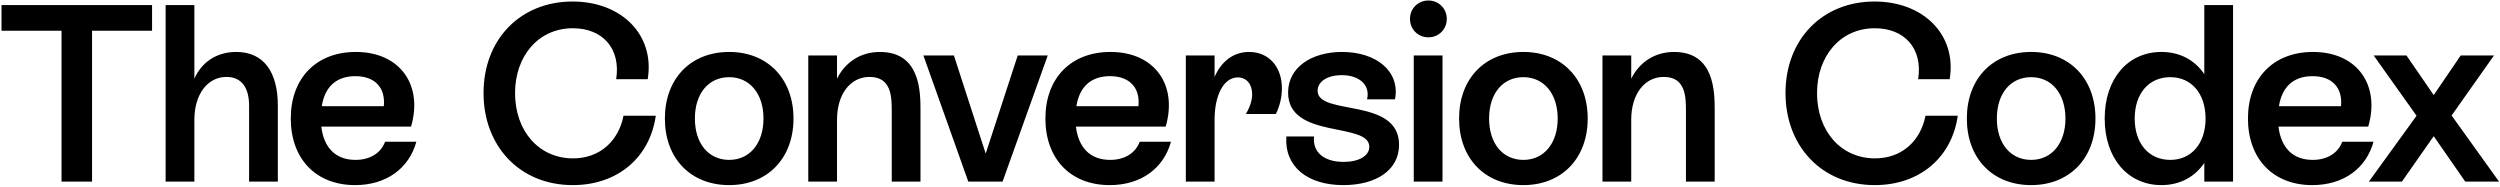 <svg xmlns="http://www.w3.org/2000/svg" width="1487" height="111" viewBox="0 0 1487 111" fill="none"><path d="M90.45 3V18.3H54.75V108H36.6V18.3H0.9V3H90.45ZM140.512 30.9C157.162 30.9 165.262 43.2 165.262 62.85V108H148.162V62.85C148.162 52.5 143.962 45.75 134.662 45.75C123.562 45.75 115.612 55.95 115.612 71.25V108H98.512V3H115.612V46.8C119.962 36.9 128.962 30.9 140.512 30.9ZM229.05 84.3H247.65C243.3 100.05 229.95 110.1 211.2 110.1C187.8 110.1 172.95 94.35 172.95 70.5C172.95 46.65 187.95 30.9 211.65 30.9C238.05 30.9 251.7 50.7 244.5 75.3H191.1C192.6 87.75 199.5 95.1 211.5 95.1C219.9 95.1 226.5 91.2 229.05 84.3ZM211.35 45.3C200.1 45.3 193.2 51.6 191.4 63.15H228.3C229.35 52.35 223.2 45.3 211.35 45.3ZM340.707 110.1C308.907 110.1 287.607 86.7 287.607 55.35C287.607 23.25 309.657 0.9 340.557 0.9C369.657 0.9 389.607 20.7 385.257 47.1H366.507C369.357 28.8 358.407 16.8 340.707 16.8C320.157 16.8 306.357 33.45 306.357 55.35C306.357 78 320.607 94.2 340.857 94.2C357.057 94.2 368.007 83.55 370.857 68.85H390.057C386.607 93.45 367.557 110.1 340.707 110.1ZM433.722 110.1C410.772 110.1 395.472 94.2 395.472 70.5C395.472 46.8 410.772 30.9 433.722 30.9C456.522 30.9 471.972 46.8 471.972 70.5C471.972 94.2 456.522 110.1 433.722 110.1ZM433.722 95.1C445.872 95.1 454.122 85.35 454.122 70.5C454.122 55.65 445.872 45.9 433.722 45.9C421.422 45.9 413.322 55.65 413.322 70.5C413.322 85.35 421.422 95.1 433.722 95.1ZM523.358 30.9C547.508 30.9 547.508 54.75 547.508 66V108H530.408V66.45C530.408 57.9 530.408 45.75 517.208 45.75C505.808 45.75 497.858 55.95 497.858 71.25V108H480.758V33H497.858V46.8C502.808 36.9 511.958 30.9 523.358 30.9ZM605.339 33H623.189L596.339 108H575.939L549.239 33H567.389L586.289 91.35L605.339 33ZM677.902 84.3H696.502C692.152 100.05 678.802 110.1 660.052 110.1C636.652 110.1 621.802 94.35 621.802 70.5C621.802 46.65 636.802 30.9 660.502 30.9C686.902 30.9 700.552 50.7 693.352 75.3H639.952C641.452 87.75 648.352 95.1 660.352 95.1C668.752 95.1 675.352 91.2 677.902 84.3ZM660.202 45.3C648.952 45.3 642.052 51.6 640.252 63.15H677.152C678.202 52.35 672.052 45.3 660.202 45.3ZM742.98 30.9C754.83 30.9 762.48 39.9 762.48 52.5C762.48 57.9 761.13 63.3 758.88 67.8H741.03C743.58 63.6 744.78 59.55 744.78 56.1C744.78 50.1 741.48 46.05 736.23 46.05C728.13 46.05 722.43 56.1 722.43 71.25V108H705.33V33H722.43V45.75C726.48 36.45 733.68 30.9 742.98 30.9ZM799.01 110.1C777.86 110.1 763.91 99.3 765.11 81.15H781.61C780.56 90.45 787.46 96.3 799.16 96.3C808.31 96.3 814.46 92.7 814.46 87.3C814.46 72.3 766.16 83.1 766.16 55.05C766.16 40.05 780.11 30.9 798.26 30.9C818.36 30.9 832.91 42.15 829.76 59.1H813.11C815.21 50.55 808.46 44.7 798.11 44.7C789.41 44.7 783.71 48.6 783.71 54C783.71 69.15 832.16 57.6 832.16 86.1C832.16 101.25 818.51 110.1 799.01 110.1ZM849.603 22.2C843.453 22.2 838.653 17.4 838.653 11.25C838.653 5.1 843.453 0.3 849.603 0.3C855.753 0.3 860.553 5.1 860.553 11.25C860.553 17.4 855.753 22.2 849.603 22.2ZM840.903 108V33H858.003V108H840.903ZM906.113 110.1C883.163 110.1 867.863 94.2 867.863 70.5C867.863 46.8 883.163 30.9 906.113 30.9C928.913 30.9 944.363 46.8 944.363 70.5C944.363 94.2 928.913 110.1 906.113 110.1ZM906.113 95.1C918.263 95.1 926.513 85.35 926.513 70.5C926.513 55.65 918.263 45.9 906.113 45.9C893.813 45.9 885.713 55.65 885.713 70.5C885.713 85.35 893.813 95.1 906.113 95.1ZM995.749 30.9C1019.9 30.9 1019.9 54.75 1019.9 66V108H1002.8V66.45C1002.8 57.9 1002.8 45.75 989.599 45.75C978.199 45.75 970.249 55.95 970.249 71.25V108H953.149V33H970.249V46.8C975.199 36.9 984.349 30.9 995.749 30.9ZM1115.12 110.1C1083.32 110.1 1062.02 86.7 1062.02 55.35C1062.02 23.25 1084.07 0.9 1114.97 0.9C1144.07 0.9 1164.02 20.7 1159.67 47.1H1140.92C1143.77 28.8 1132.82 16.8 1115.12 16.8C1094.57 16.8 1080.77 33.45 1080.77 55.35C1080.77 78 1095.02 94.2 1115.27 94.2C1131.47 94.2 1142.42 83.55 1145.27 68.85H1164.47C1161.02 93.45 1141.97 110.1 1115.12 110.1ZM1208.13 110.1C1185.18 110.1 1169.88 94.2 1169.88 70.5C1169.88 46.8 1185.18 30.9 1208.13 30.9C1230.93 30.9 1246.38 46.8 1246.38 70.5C1246.38 94.2 1230.93 110.1 1208.13 110.1ZM1208.13 95.1C1220.28 95.1 1228.53 85.35 1228.53 70.5C1228.53 55.65 1220.28 45.9 1208.13 45.9C1195.83 45.9 1187.73 55.65 1187.73 70.5C1187.73 85.35 1195.83 95.1 1208.13 95.1ZM1311.12 3H1328.22V108H1311.12V96.9C1305.42 105.3 1296.57 110.1 1285.62 110.1C1265.82 110.1 1251.87 94.35 1251.87 70.5C1251.87 46.8 1265.67 30.9 1285.62 30.9C1296.57 30.9 1305.42 35.7 1311.12 44.1V3ZM1290.87 95.1C1303.47 95.1 1311.87 85.35 1311.87 70.5C1311.87 55.65 1303.47 45.9 1290.87 45.9C1278.12 45.9 1269.72 55.65 1269.72 70.5C1269.72 85.35 1278.12 95.1 1290.87 95.1ZM1393.18 84.3H1411.78C1407.43 100.05 1394.08 110.1 1375.33 110.1C1351.93 110.1 1337.08 94.35 1337.08 70.5C1337.08 46.65 1352.08 30.9 1375.78 30.9C1402.18 30.9 1415.83 50.7 1408.63 75.3H1355.23C1356.73 87.75 1363.63 95.1 1375.63 95.1C1384.03 95.1 1390.63 91.2 1393.18 84.3ZM1375.48 45.3C1364.23 45.3 1357.33 51.6 1355.53 63.15H1392.43C1393.48 52.35 1387.33 45.3 1375.48 45.3ZM1486.42 108H1466.32L1447.57 81L1428.67 108H1409.02L1437.37 68.85L1411.87 33H1431.37L1447.57 56.55L1463.62 33H1483.42L1458.22 68.7L1486.42 108Z" fill="black"></path></svg>